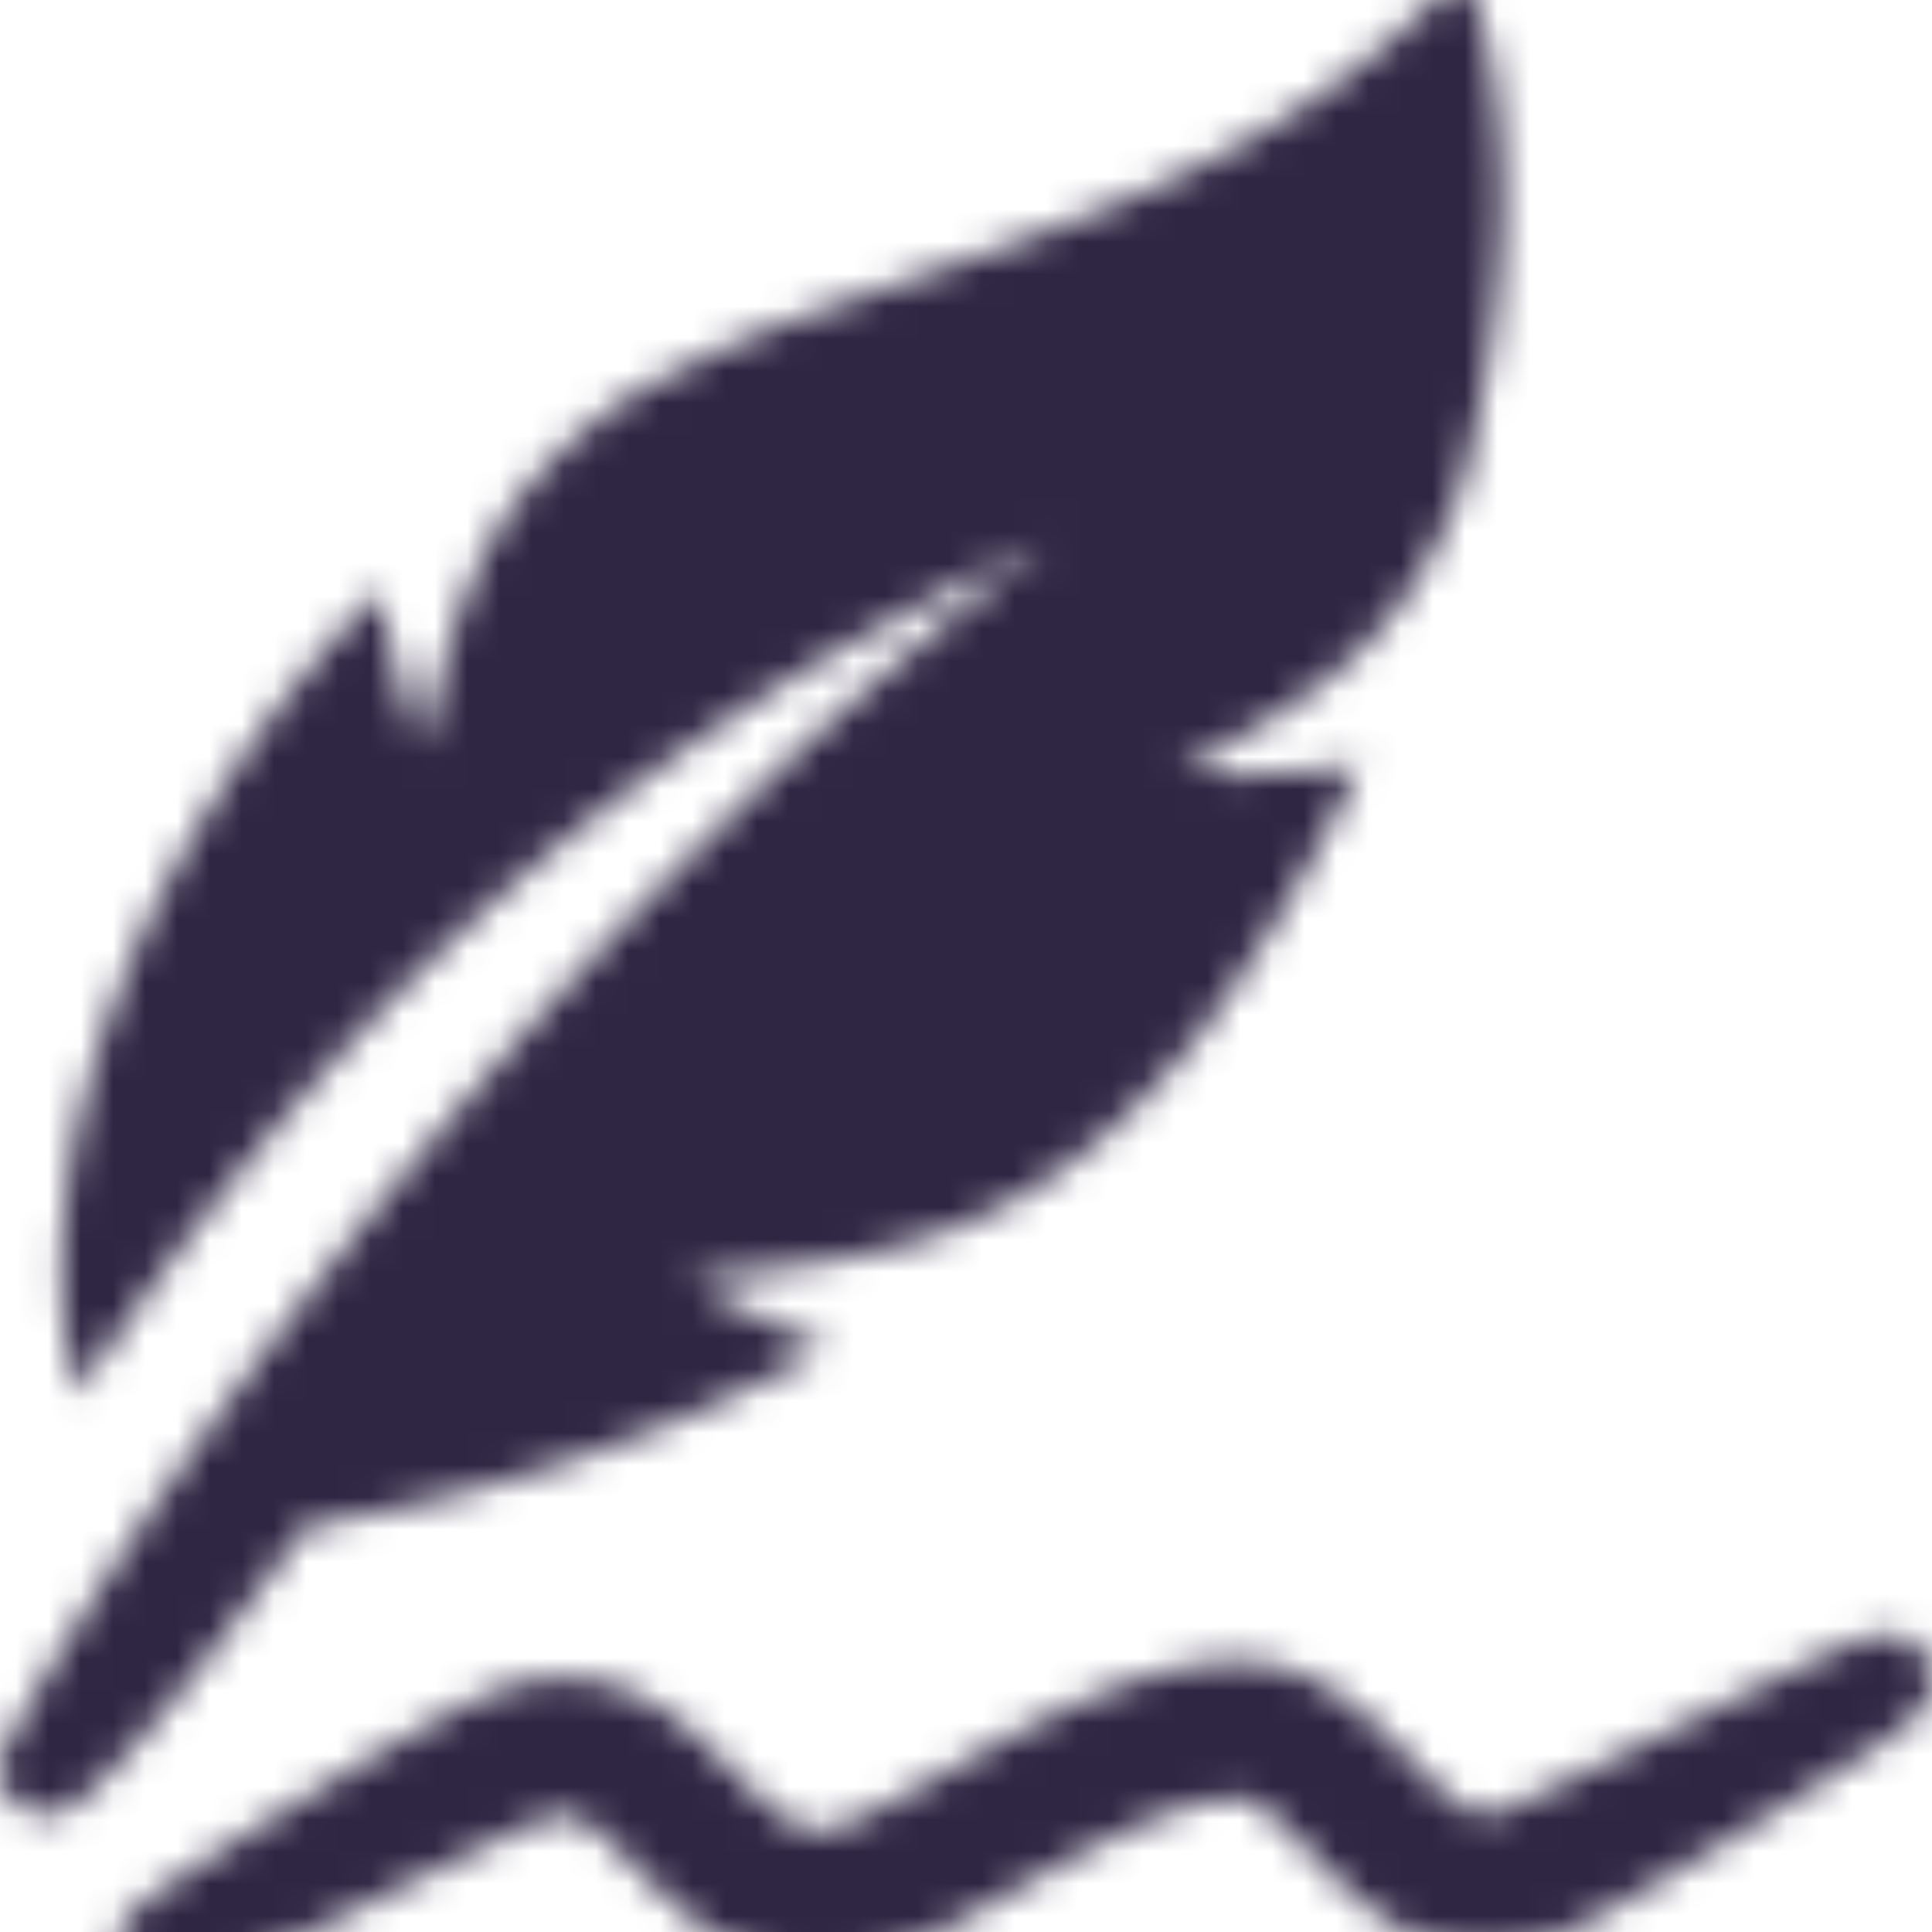 <svg xmlns="http://www.w3.org/2000/svg" xmlns:xlink="http://www.w3.org/1999/xlink" width="60" height="60" viewBox="0 0 60 60">
    <defs>
        <path id="a" d="M21.444 40.76a27.395 27.395 0 0 0 4.266 2.076c-4.878 2.733-10.4 4.617-16.22 5.56-.574.854-5.53 7.662-7.312 8.735-1.282.773-2.699-.584-1.987-1.903 5.145-9.532 18.727-27.41 32.36-37.346C18.037 24.406 9.385 33.881 2.404 44.303c-1.876-6.772 1.762-17.2 9.409-24.975a22.208 22.208 0 0 0 1.292 4.83c1.096-3.982 1.513-7.412 6.335-10.77a33.24 33.24 0 0 1 5.626-2.6C32.794 8.073 39.867 6.253 45.5 0c1.743 4.617 1.402 10.359-.07 15.989-1.922 5.466-5.17 6.833-8.767 8.99 2.007.155 3.87.032 5.58-.242-1.566 3.344-3.393 6.357-5.23 8.71-5.45 6.622-10.065 6.536-15.57 7.314zm38.469 11.948c.283.845-.148 1.44-.943 2.055-.793.617-8.283 5.375-10.5 6.318-3.788 1.6-6.18-.887-7.766-2.531-1.056-1.094-1.736-1.726-2.374-1.703-1.989.159-4.515 1.572-6.746 2.819-1.388.777-2.7 1.51-3.958 2.016-3.816 1.338-6.193-1.008-7.74-2.53-1.665-1.728-2.158-2.008-3.089-1.61-2.373 1.01-10.317 5.124-11.234 5.325-.918.2-1.585-.017-1.868-.862-.285-.845.148-1.438.942-2.055.794-.616 8.283-5.375 10.5-6.318 3.787-1.6 6.18.887 7.767 2.531 1.6 1.577 2.15 1.925 3.232 1.544.914-.37 2.11-1.038 3.375-1.747 2.608-1.46 5.566-3.114 8.482-3.346 2.697-.21 4.464 1.638 5.768 2.989 1.667 1.726 2.118 1.968 3.05 1.569 2.373-1.01 10.316-5.125 11.233-5.326.919-.2 1.584.017 1.869.862z"/>
    </defs>
    <g fill="none" fill-rule="evenodd" transform="translate(0 -1)">
        <mask id="b" fill="#fff">
            <use xlink:href="#a"/>
        </mask>
        <g mask="url(#b)">
            <path d="M0 1h60v60H0z"/>
            <path fill="#2F2644" d="M0 1h60v60H0z"/>
        </g>
    </g>
</svg>
